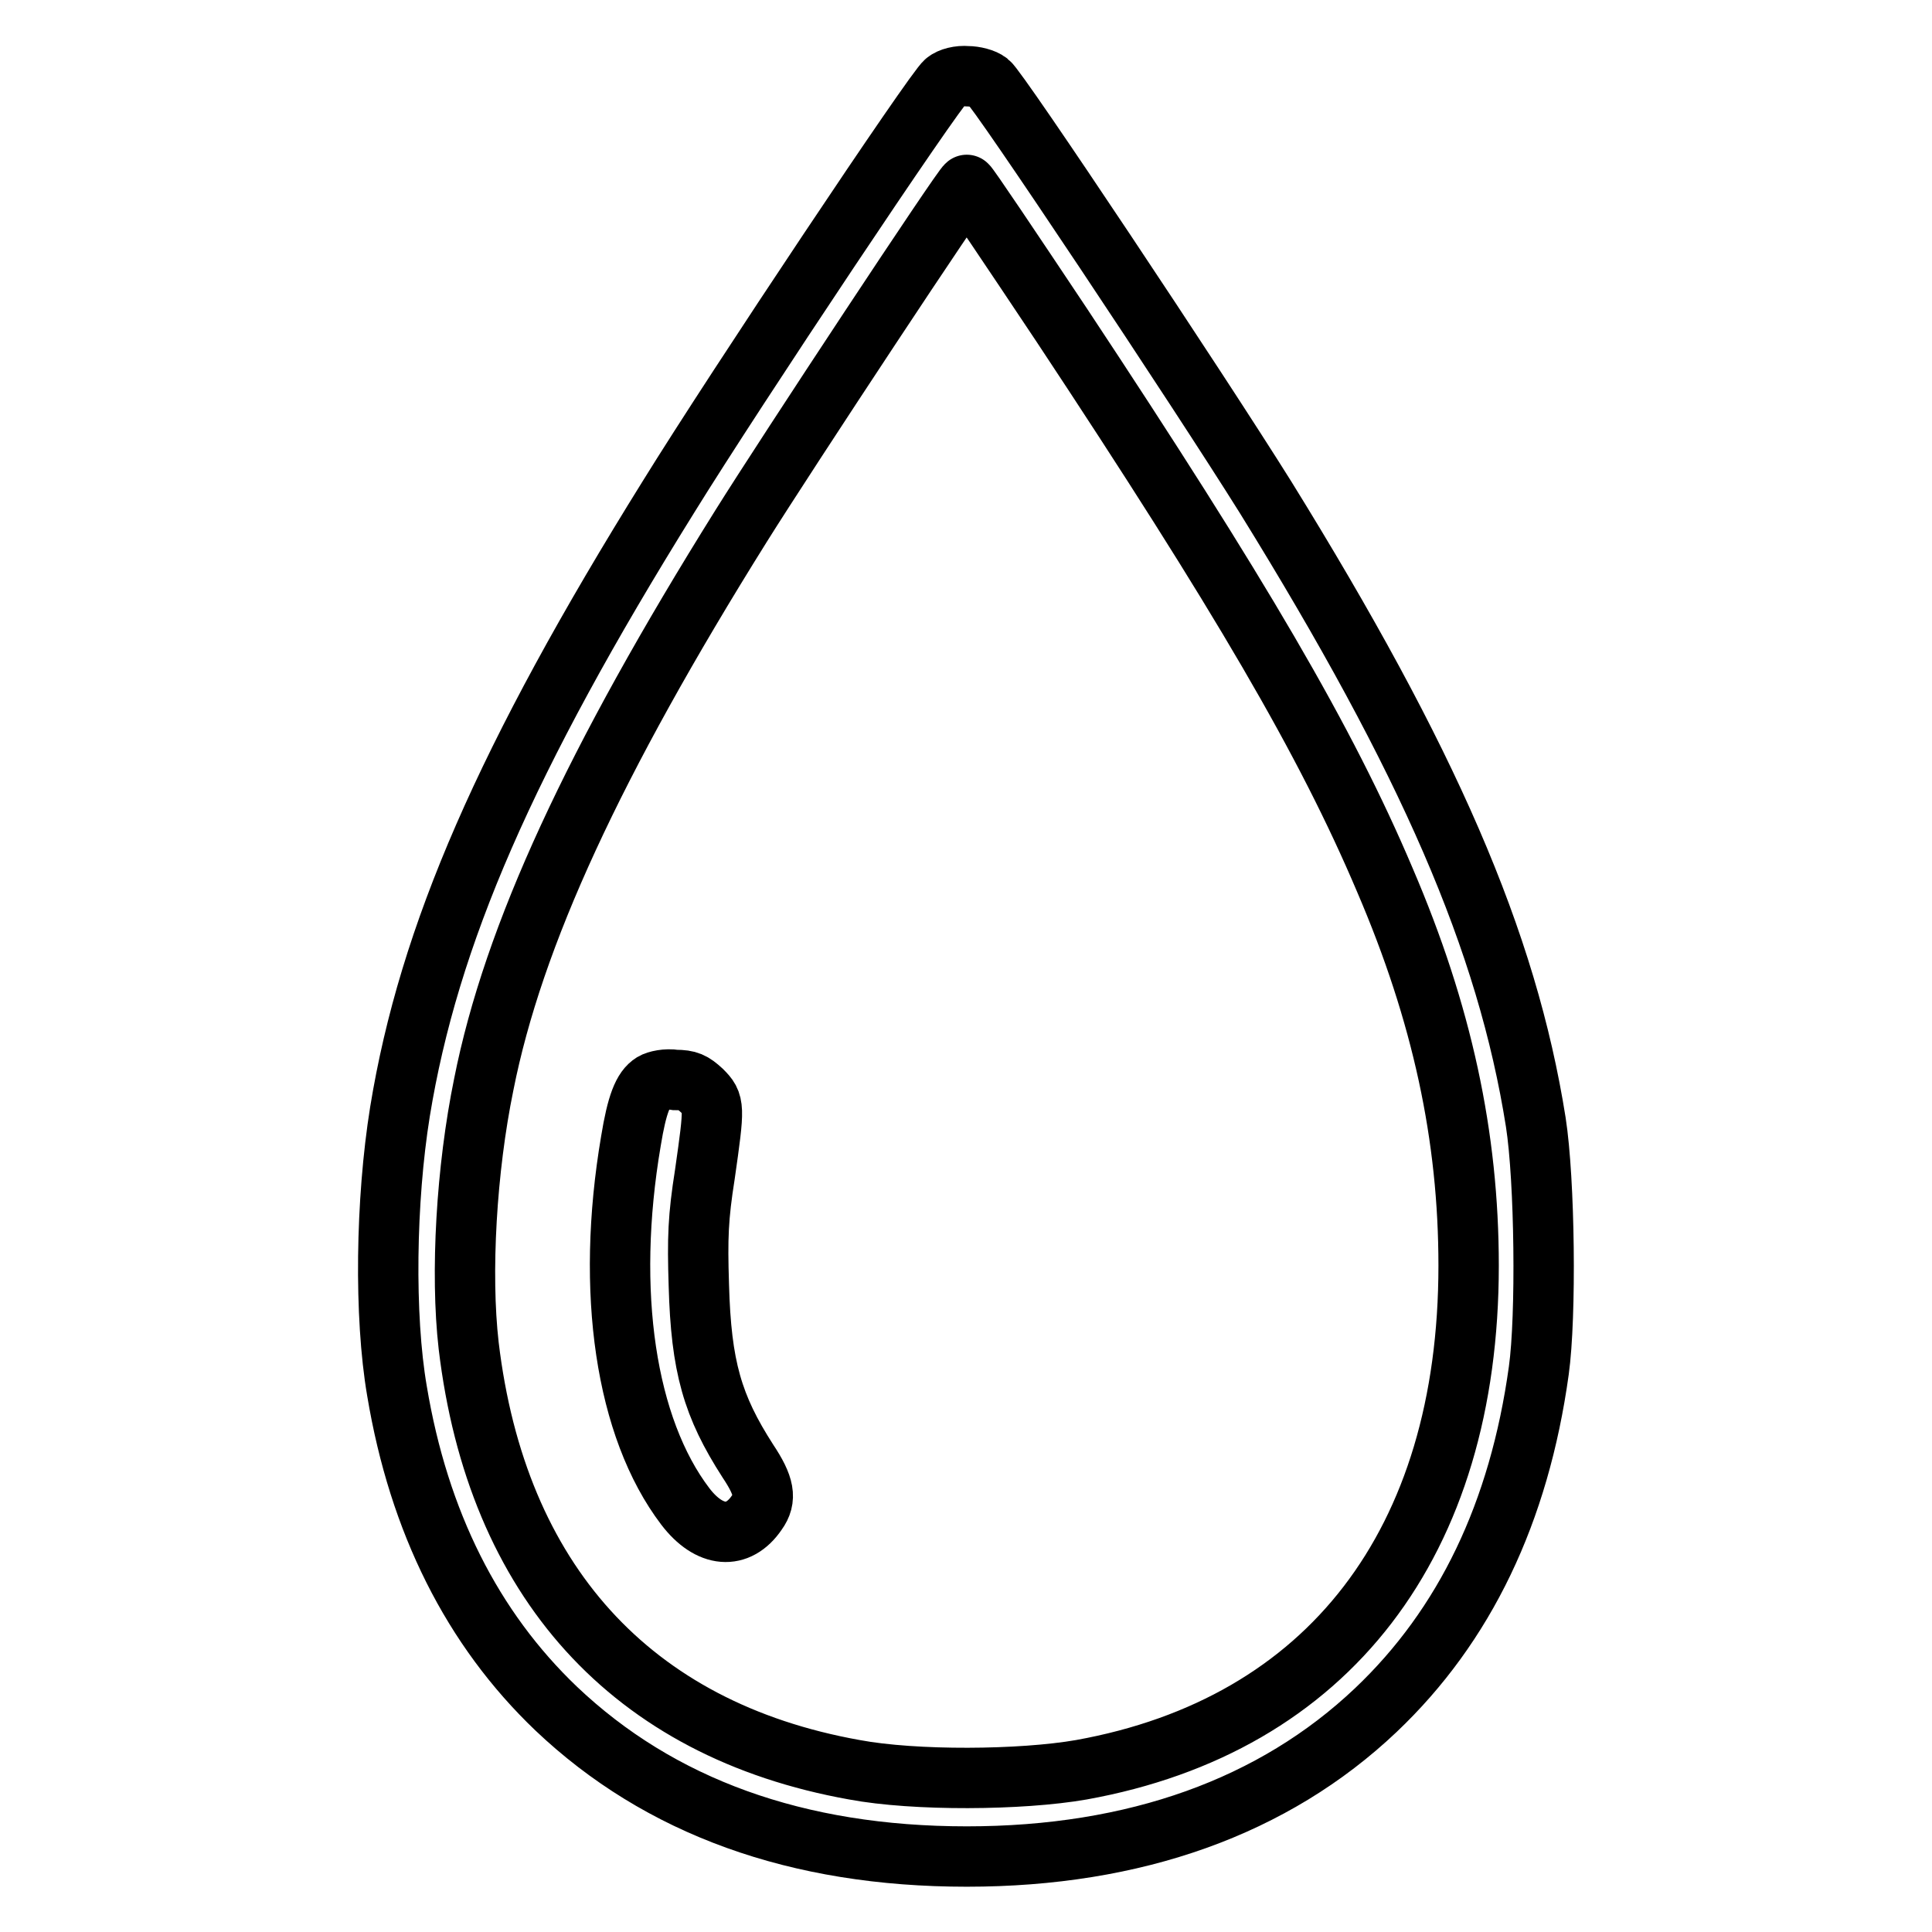 <?xml version="1.0" encoding="utf-8"?>
<!-- Svg Vector Icons : http://www.onlinewebfonts.com/icon -->
<!DOCTYPE svg PUBLIC "-//W3C//DTD SVG 1.1//EN" "http://www.w3.org/Graphics/SVG/1.1/DTD/svg11.dtd">
<svg version="1.1" xmlns="http://www.w3.org/2000/svg" xmlns:xlink="http://www.w3.org/1999/xlink" x="0px" y="0px" viewBox="0 0 256 256" enable-background="new 0 0 256 256" xml:space="preserve">
<g><g><g><path stroke-width="8" fill-opacity="0" stroke="#000000"  d="M125.3,10.8c-1.3,0.9-27.8,40.6-36.7,55C67,100.5,56.8,124,53,147.3c-1.9,11.8-2.1,27.1-0.4,37c2.9,17.4,10,31.5,21.1,42.1c13.7,13,31.9,19.6,54.4,19.6c22.3,0,40.7-6.6,54.2-19.4c11.8-11.2,19-26.2,21.6-45c1-7.2,0.8-25.2-0.4-32.9c-3.8-24-14.2-47.9-35.8-82.8c-9-14.4-35.5-54.2-36.7-55c-0.6-0.5-1.9-0.8-2.8-0.8C127.1,10,125.9,10.3,125.3,10.8z M140.7,43.1c23.7,35.8,35,55.1,42.8,73.5c7.6,17.7,11.1,34,11.1,51.1c0,36.7-18.6,60.9-51.3,66.8c-8,1.4-22.1,1.5-30.1,0c-29.6-5.3-47.4-25.1-51.1-56.2c-1.1-9.6-0.3-23.4,2-34.6c3.9-19.7,14.6-42.8,34.1-74c6-9.6,29.5-45.2,29.9-45.2C128.2,24.4,133.9,32.9,140.7,43.1z"/><path stroke-width="8" fill-opacity="0" stroke="#000000"  d="M86.5,143.5c-1.3,0.8-2.1,2.8-2.9,7.7c-3.4,20-0.7,38,7.2,48.4c3.2,4.2,7,4.5,9.5,0.8c1.3-1.8,1-3.5-1.2-6.8c-4.7-7.3-6.2-12.5-6.5-23.3c-0.2-6.3-0.1-9,0.8-14.7c1.3-9.1,1.3-9.4-0.4-11.1c-1.2-1.1-1.8-1.4-3.5-1.4C88.3,142.9,87,143.2,86.5,143.5z"/></g></g></g>
</svg>